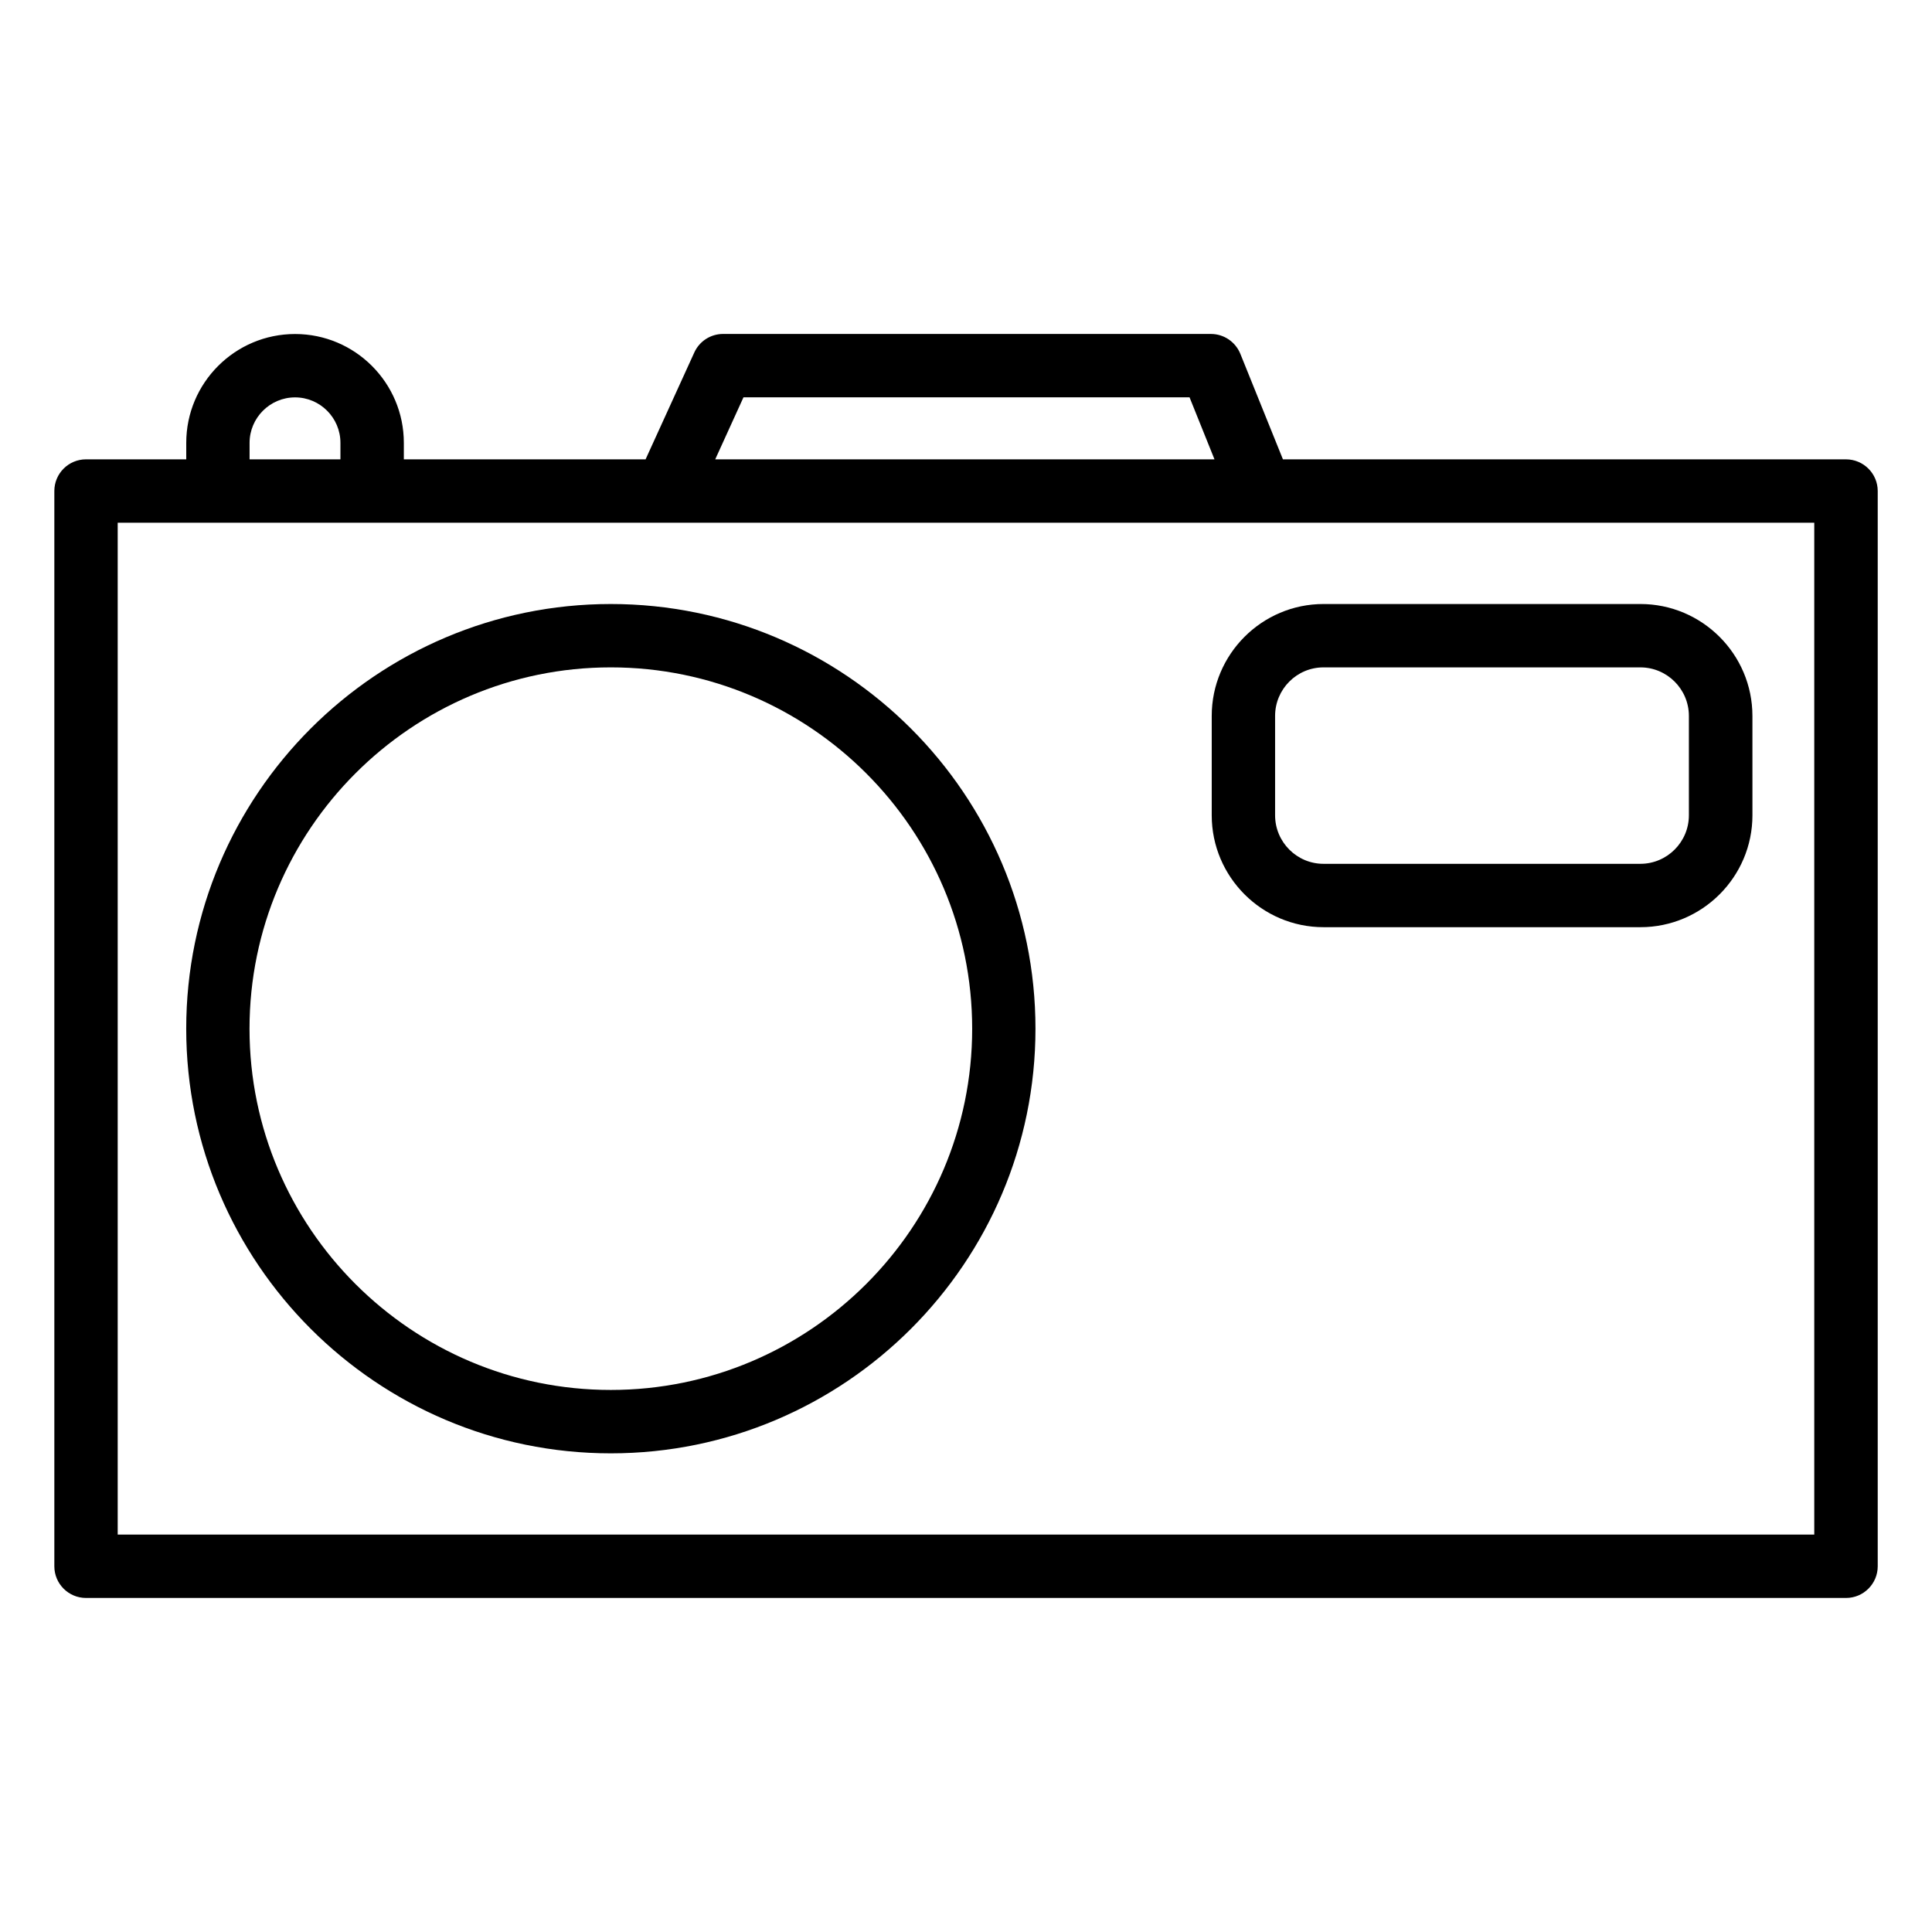 <?xml version="1.0" encoding="UTF-8"?>
<!-- The Best Svg Icon site in the world: iconSvg.co, Visit us! https://iconsvg.co -->
<svg fill="#000000" width="800px" height="800px" version="1.1" viewBox="144 144 512 512" xmlns="http://www.w3.org/2000/svg">
 <g>
  <path d="m633.2 265.73h-149.21l-11.293-27.98c-1.301-3.168-4.367-5.246-7.789-5.246l-129.27-0.004c-3.297 0-6.277 1.91-7.641 4.914l-12.91 28.316h-64.066v-4.367c0-15.91-12.93-28.844-28.82-28.844-15.91 0-28.844 12.93-28.844 28.844v4.367h-26.559c-4.641 0-8.398 3.758-8.398 8.398v284.95c0 4.641 3.758 8.398 8.398 8.398h466.42c4.641 0 8.398-3.777 8.398-8.398v-284.95c0-4.637-3.777-8.395-8.418-8.395zm-292.17-16.438h118.21l6.613 16.438h-132.31zm-130.89 12.07c0-6.633 5.414-12.051 12.051-12.051 6.633 0 12.027 5.414 12.027 12.051v4.367h-24.078zm414.66 289.31h-449.61v-268.15h144.99 0.148 304.47z"/>
  <path d="m305.87 304.07c-62.051 0-112.52 50.484-112.52 112.54 0 62.051 50.484 112.54 112.52 112.54 62.051 0 112.54-50.484 112.54-112.54 0-62.055-50.488-112.54-112.54-112.54zm0 208.28c-52.797 0-95.746-42.949-95.746-95.723 0-52.797 42.949-95.766 95.746-95.766s95.766 42.949 95.766 95.766c0 52.773-42.973 95.723-95.766 95.723z"/>
  <path d="m465.12 333.73v26.324c0 16.352 13.309 29.66 29.641 29.66h83.969c16.352 0 29.684-13.309 29.684-29.66l-0.004-26.324c0-16.352-13.328-29.66-29.684-29.66h-83.969c-16.352 0-29.637 13.309-29.637 29.66zm16.793 0c0-7.094 5.75-12.867 12.824-12.867h83.969c7.094 0 12.867 5.773 12.867 12.867v26.324c0 7.094-5.773 12.867-12.867 12.867h-83.969c-7.074 0-12.824-5.773-12.824-12.867z"/>
 </g>
</svg>
